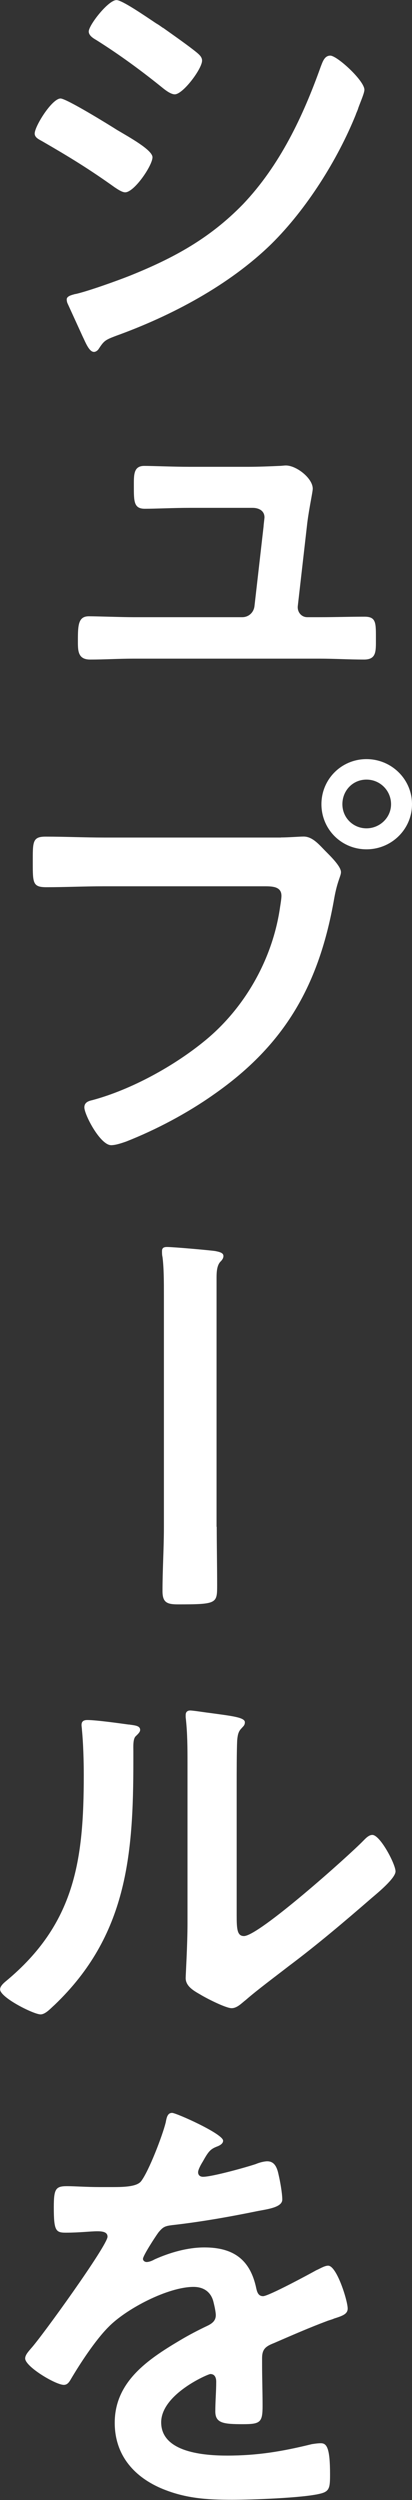<?xml version="1.0" encoding="UTF-8"?>
<svg id="_レイヤー_2" data-name="レイヤー 2" xmlns="http://www.w3.org/2000/svg" viewBox="0 0 49.77 301.57">
  <rect x="0" y="0" width="49.77" height="301.57" fill="#333333" stroke="none"/>
  <defs>
    <style>
      .cls-1 {
        fill: #fff;
      }
    </style>
  </defs>
  <g id="_レイヤー_1-2" data-name="レイヤー 1">
    <g>
      <path class="cls-1" d="M7.31,11.88c.71,0,5.88,3.19,6.82,3.79,1.48,.88,4.29,2.42,4.29,3.3,0,.99-2.2,4.23-3.3,4.23-.38,0-.94-.39-1.26-.6-3.08-2.2-5.5-3.68-8.74-5.55-.38-.22-.93-.44-.93-.94,0-.88,2.09-4.23,3.13-4.23Zm1.81,23.59c1.48-.33,5-1.59,6.54-2.2,5.33-2.14,9.68-4.51,13.69-8.63,4.45-4.67,7.26-10.61,9.4-16.61,.22-.55,.44-1.32,1.15-1.32,.82,0,4.12,3.02,4.12,4.12,0,.38-.44,1.38-.72,2.14-.11,.39-.27,.66-.33,.88-2.2,5.44-5.94,11.38-10.17,15.56-5.11,5-12.1,8.69-18.81,11.11-1.32,.5-1.43,.6-2.09,1.6-.11,.16-.33,.33-.55,.33-.6,0-1.04-1.21-1.37-1.87l-1.81-3.96c-.06-.11-.11-.33-.11-.5,0-.44,.71-.55,1.04-.66ZM19.69,3.35c1.15,.82,3.13,2.2,4.12,3.02,.33,.28,.6,.55,.6,.94,0,.99-2.31,4.07-3.3,4.07-.44,0-1.04-.44-1.38-.71-2.58-2.09-5.28-4.07-8.08-5.83-.38-.22-.93-.55-.93-1.04,0-.77,2.36-3.79,3.35-3.79,.66,0,3.3,1.81,4.78,2.8,.39,.22,.66,.44,.83,.55Z"/>
      <path class="cls-1" d="M30.03,56.31c1.1,0,2.75-.06,3.74-.11,.22,0,.55-.05,.77-.05,1.27,0,3.24,1.54,3.24,2.8,0,.38-.44,2.36-.66,4.12l-1.15,10.06c-.06,.71,.44,1.32,1.15,1.32h1.48c1.81,0,3.63-.06,5.44-.06,1.43,0,1.37,.77,1.37,2.75,0,1.43,.06,2.42-1.43,2.42-1.81,0-3.63-.11-5.39-.11H16.11c-1.76,0-3.46,.11-5.22,.11-1.54,0-1.48-1.15-1.48-2.36,0-1.81,.06-2.86,1.32-2.86,.99,0,3.9,.11,5.39,.11h13.14c.77,0,1.38-.55,1.48-1.32l1.1-9.62c0-.17,.11-.99,.11-1.1,0-.82-.71-1.15-1.43-1.15h-7.64c-1.87,0-4.07,.11-5.39,.11s-1.32-.88-1.32-2.69c0-1.38-.06-2.48,1.26-2.48,.94,0,3.63,.11,5.39,.11h7.2Z"/>
      <path class="cls-1" d="M33.93,101.02c.93,0,2.25-.11,2.75-.11,1.1,0,1.92,1.04,2.64,1.76,.49,.5,1.87,1.81,1.87,2.53,0,.49-.44,1.04-.82,3.19-1.81,10.34-5.88,17.6-14.57,23.65-3.19,2.25-6.93,4.23-10.56,5.66-.49,.17-1.26,.44-1.81,.44-1.32,0-3.24-3.68-3.24-4.56,0-.6,.49-.77,.99-.88,4.67-1.26,9.9-4.12,13.69-7.26,4.78-3.96,8.08-9.84,8.96-16,.06-.39,.17-1.04,.17-1.38,0-1.04-.93-1.15-1.92-1.15H12.48c-2.31,0-4.56,.11-6.87,.11-1.65,0-1.65-.49-1.65-2.97s-.06-3.13,1.54-3.13c2.36,0,4.73,.11,7.09,.11h21.34Zm15.84-4.01c0,3.02-2.47,5.44-5.5,5.44s-5.44-2.42-5.44-5.44,2.42-5.44,5.44-5.44,5.5,2.42,5.5,5.44Zm-8.41,0c0,1.65,1.32,2.91,2.91,2.91s2.97-1.27,2.97-2.91-1.32-2.97-2.97-2.97-2.91,1.32-2.91,2.97Z"/>
      <path class="cls-1" d="M26.18,184.18c0,2.31,.05,4.62,.05,6.93s.06,2.42-4.73,2.42c-1.32,0-1.87-.22-1.87-1.6,0-2.58,.17-5.11,.17-7.7v-27.99c0-1.59,0-3.3-.17-4.62-.06-.22-.06-.49-.06-.71,0-.38,.22-.49,.6-.49,.77,0,5.06,.38,5.83,.49,.55,.11,.99,.22,.99,.6,0,.27-.17,.5-.39,.71-.38,.44-.44,1.15-.44,1.87v30.08Z"/>
      <path class="cls-1" d="M15.56,208.02c.66,.11,1.37,.11,1.37,.66,0,.27-.33,.55-.55,.77-.33,.33-.27,1.26-.27,1.76v1.21c0,11.38-.77,21.06-9.51,29.42-.44,.38-1.1,1.15-1.7,1.15-.83,0-4.89-2.03-4.89-3.02,0-.38,.44-.77,.71-.99,8.36-6.93,9.4-14.63,9.4-24.86,0-1.65-.06-3.85-.22-5.44,0-.17-.05-.44-.05-.6,0-.5,.33-.6,.71-.6,1.04,0,3.85,.39,5,.55Zm13.03,22.99c0,1.7,.06,2.53,.88,2.53,1.81,0,12.65-9.68,14.41-11.49,.27-.27,.66-.71,1.1-.71,.94,0,2.8,3.52,2.8,4.4,0,.82-2.14,2.58-2.86,3.19-3.3,2.86-6.6,5.66-10.06,8.25-1.48,1.15-3.85,2.91-5.17,4.07-.5,.38-1.04,.99-1.71,.99-.71,0-3.08-1.21-3.79-1.65-.77-.44-1.76-.99-1.76-1.98,0-.39,.22-3.96,.22-6.6v-19.25c0-1.87,0-3.74-.22-5.61v-.27c0-.38,.22-.55,.55-.55s1.71,.22,2.15,.27c2.86,.39,4.45,.55,4.45,1.15,0,.39-.22,.5-.44,.77-.38,.38-.44,.88-.49,1.43-.06,1.27-.06,4.01-.06,5.39v15.67Z"/>
      <path class="cls-1" d="M26.95,258.24c0,.33-.38,.55-.66,.66-.88,.33-1.1,.6-1.81,1.87-.17,.27-.55,.93-.55,1.26,0,.38,.27,.55,.6,.55,1.1,0,5.22-1.15,6.38-1.54,.39-.17,.99-.33,1.38-.33,.94,0,1.21,.88,1.37,1.65,.17,.71,.44,2.2,.44,2.97,0,.93-1.76,1.15-2.92,1.37-3.46,.71-6.93,1.32-10.39,1.71-.88,.11-1.1,.22-1.65,.88-.33,.44-1.87,2.8-1.87,3.19,0,.22,.22,.38,.44,.38,.33,0,.71-.17,.99-.33,1.87-.83,3.96-1.43,5.99-1.43,3.52,0,5.55,1.48,6.27,4.95,.11,.49,.27,.93,.82,.93,.66,0,5.55-2.64,6.43-3.13,.39-.16,.99-.55,1.43-.55,1.04,0,2.36,4.23,2.36,5.17,0,.66-.6,.88-1.65,1.21-.22,.11-.5,.17-.77,.27-2.2,.82-4.34,1.76-6.49,2.69-.99,.39-1.43,.72-1.43,1.81v.71c0,1.71,.06,3.35,.06,5.06,0,1.98-.27,2.2-2.36,2.2-2.36,0-3.35-.11-3.35-1.54,0-1.21,.11-2.42,.11-3.57,0-.5-.17-.94-.71-.94-.27,0-5.94,2.42-5.94,5.83,0,3.68,5.33,4.01,7.97,4.01,3.68,0,6.65-.5,10.23-1.38,.33-.05,.71-.11,1.1-.11,.71,0,1.1,.6,1.1,3.74,0,1.65-.06,2.09-1.26,2.36-2.09,.5-8.19,.72-10.56,.72-3.13,0-5.77-.17-8.69-1.43-3.35-1.48-5.5-4.12-5.5-7.86,0-4.95,4.01-7.64,7.81-9.9,1.1-.66,2.25-1.26,3.41-1.81,.55-.27,.99-.6,.99-1.27,0-.38-.17-1.15-.27-1.54-.27-1.21-1.15-1.87-2.42-1.87-3.08,0-8.14,2.64-10.28,4.84-1.59,1.59-3.46,4.45-4.62,6.43-.17,.27-.38,.55-.77,.55-.99,0-4.67-2.2-4.67-3.19,0-.44,.44-.88,.71-1.21,1.27-1.38,9.24-12.43,9.24-13.47,0-.5-.44-.66-1.21-.66-.88,0-2.15,.17-3.85,.17-1.21,0-1.43-.27-1.43-3.08,0-2.2,.22-2.53,1.59-2.53,.93,0,2.36,.11,3.96,.11h1.59c1.43,0,2.91-.06,3.41-.71,.93-1.21,2.58-5.5,2.97-7.09,.11-.6,.22-1.15,.77-1.15,.5,0,6.16,2.53,6.16,3.35Z"/>
    </g>
  </g>
</svg>